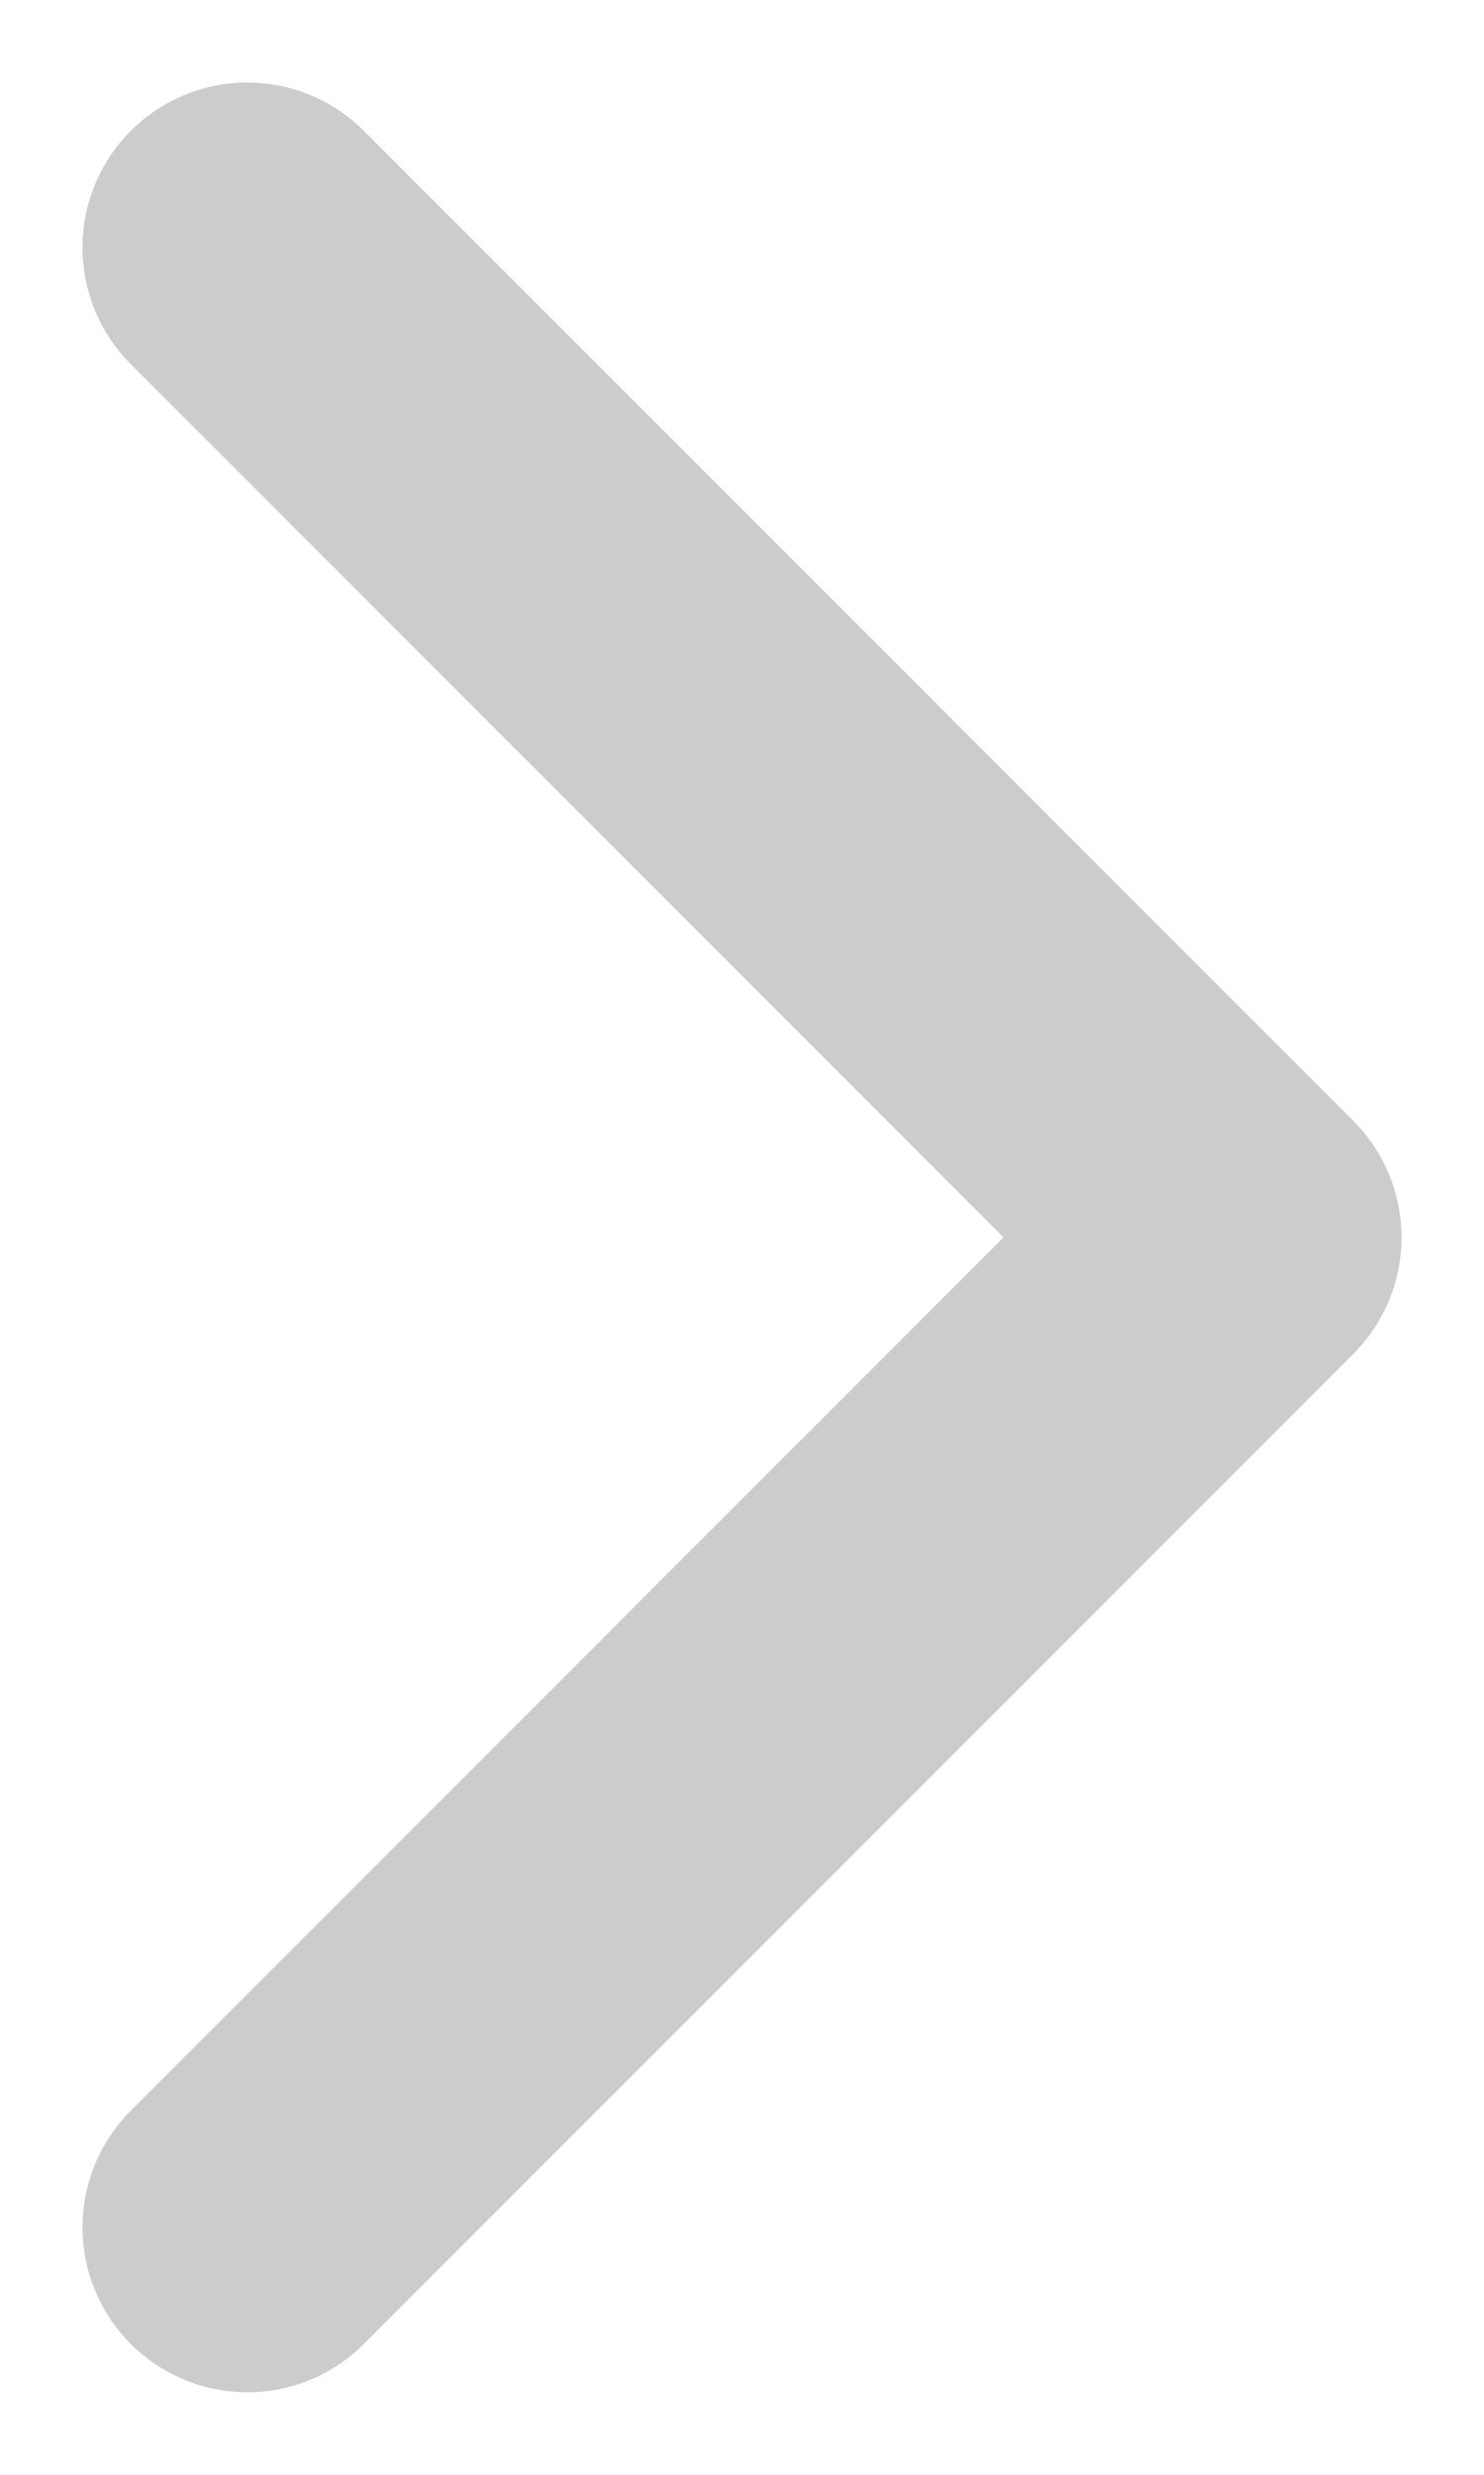 <svg xmlns="http://www.w3.org/2000/svg" width="6" height="10" viewBox="0 0 6 10" fill="none"><path d="M1 9L5 5L1 1" stroke="#CCCCCC" stroke-width="1.333" stroke-linecap="round" stroke-linejoin="round"></path></svg>
